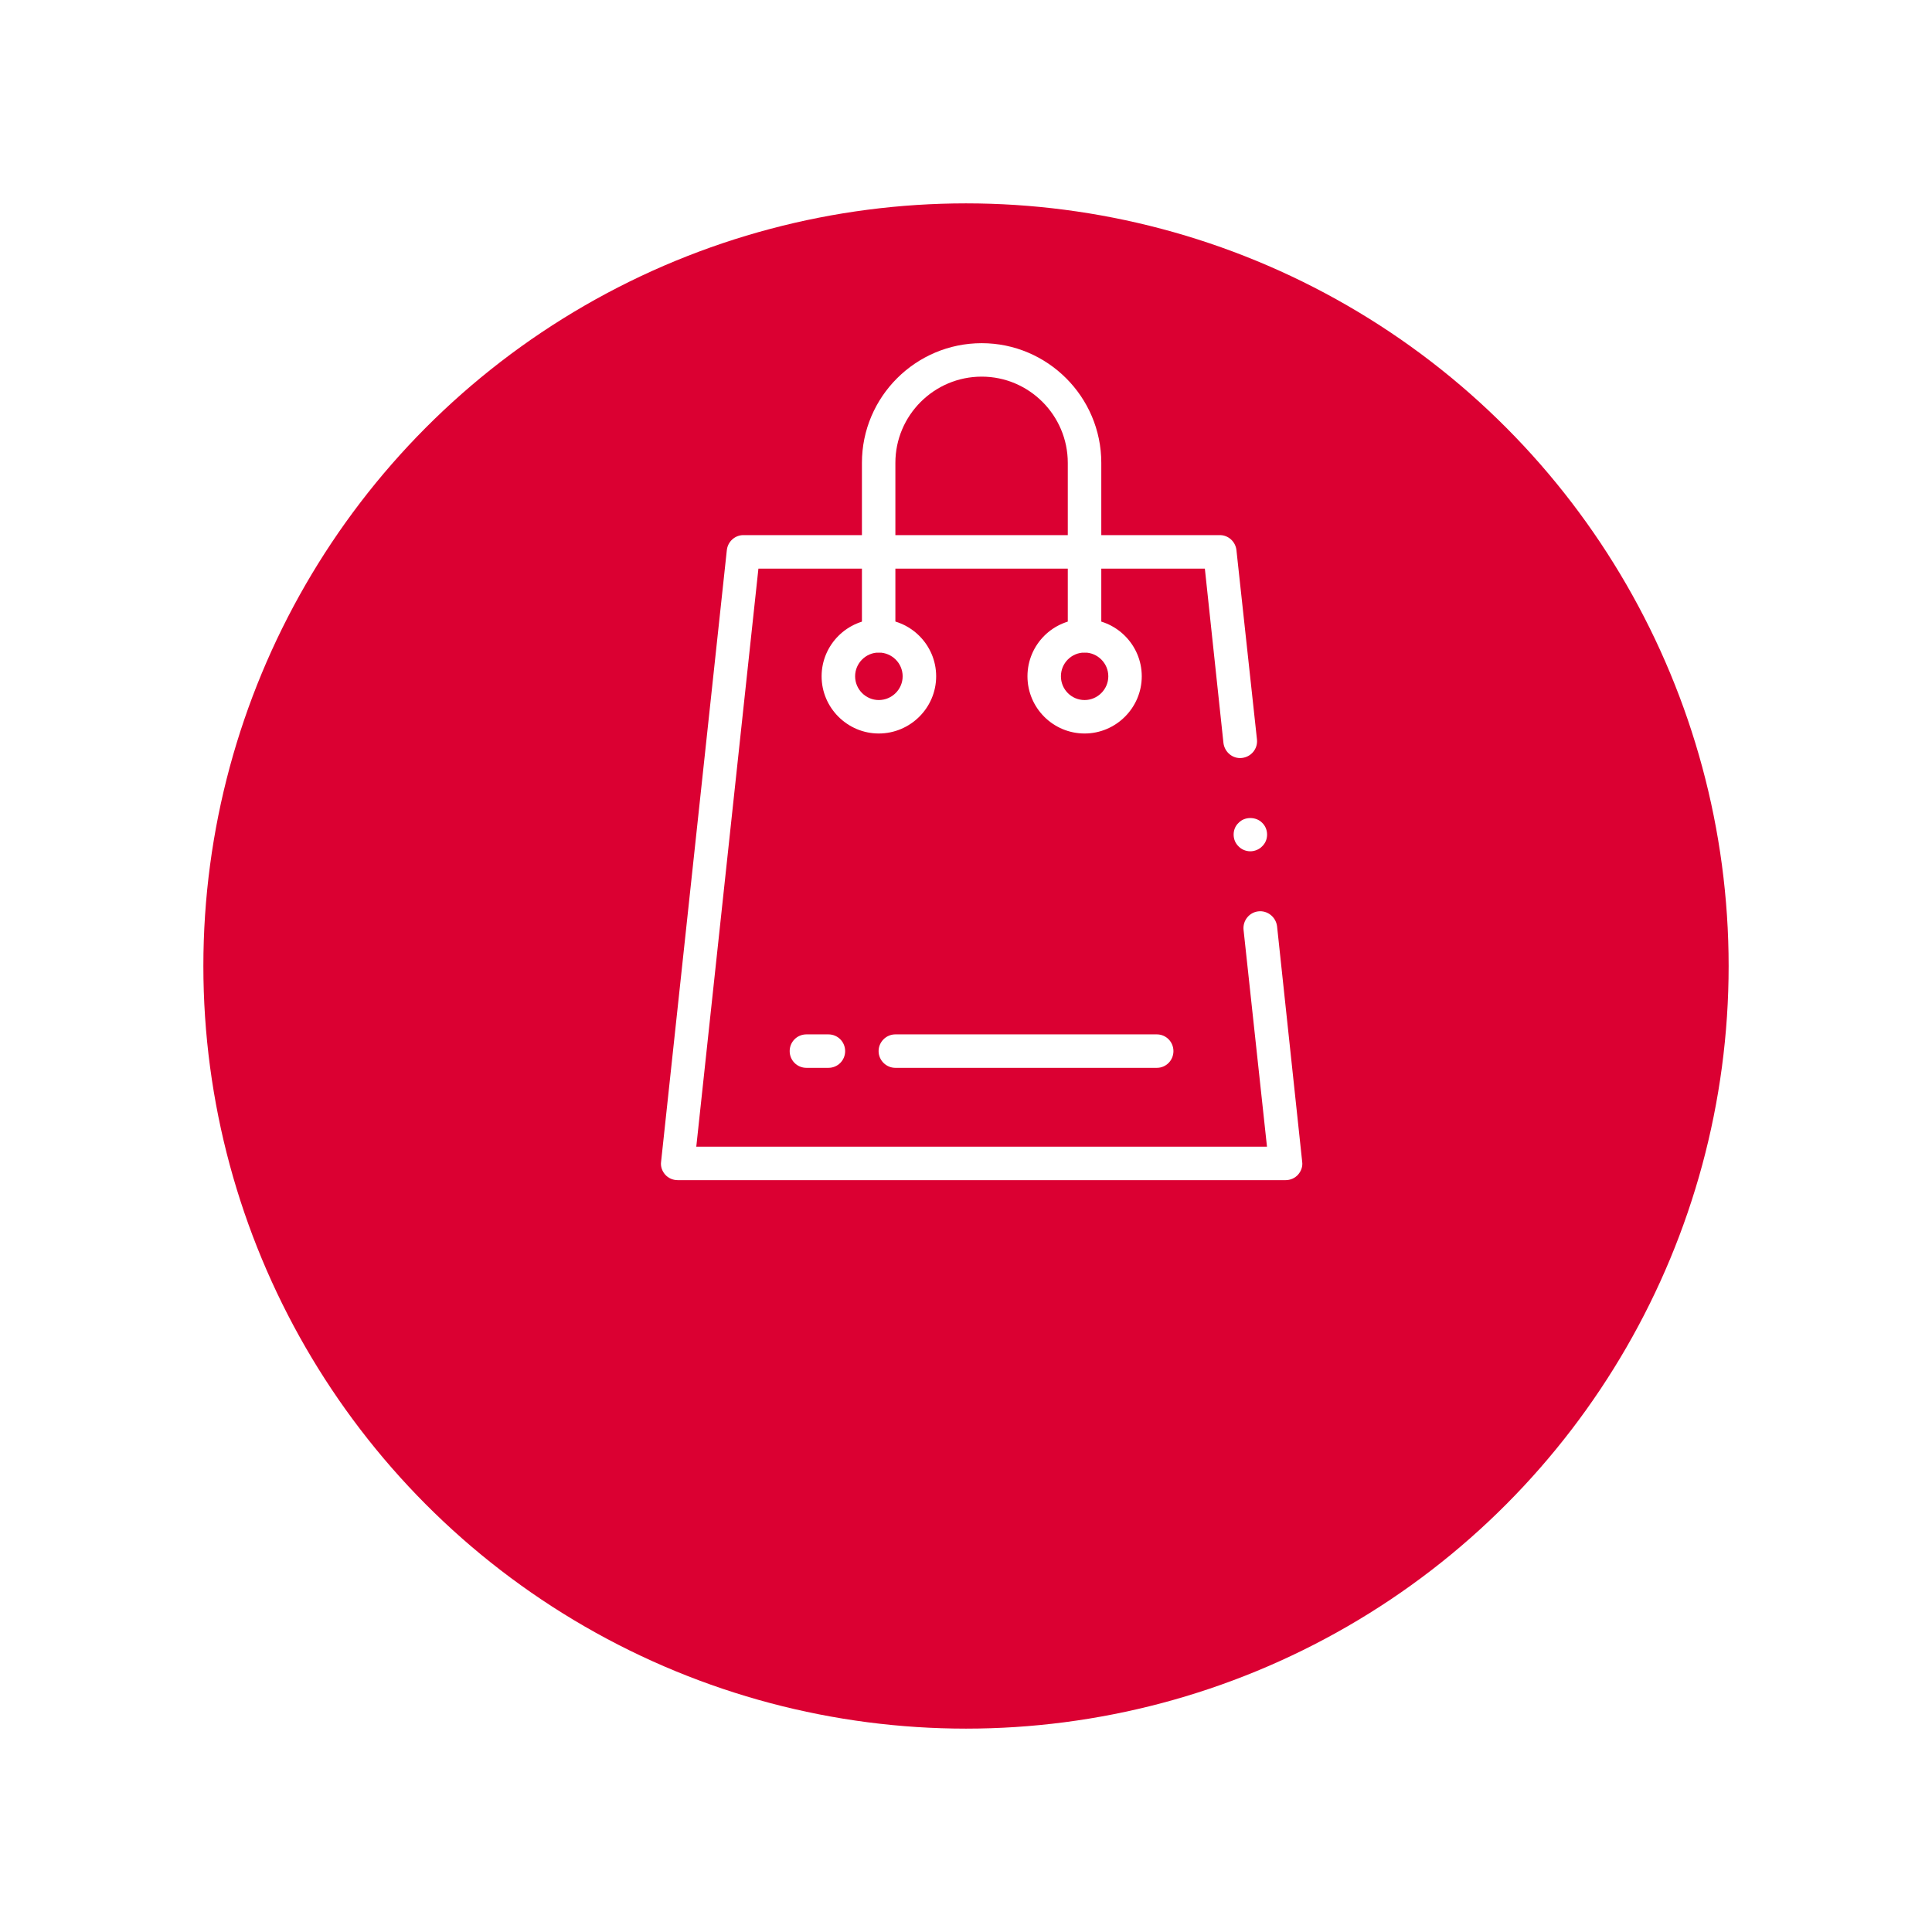 <svg width="38" height="38" viewBox="0 0 38 38" fill="none" xmlns="http://www.w3.org/2000/svg">
<g filter="url(#filter0_d)">
<circle cx="19" cy="15" r="15" fill="#DB0032"/>
</g>
<path fill-rule="evenodd" clip-rule="evenodd" d="M25.287 23.212H13.328C13.234 23.212 13.144 23.172 13.083 23.103C13.022 23.033 12.989 22.941 13.003 22.848L14.296 10.819C14.315 10.652 14.456 10.525 14.621 10.525H23.994C24.159 10.525 24.3 10.652 24.319 10.819L24.723 14.545C24.742 14.726 24.61 14.888 24.427 14.908C24.248 14.929 24.088 14.796 24.064 14.616L23.698 11.184H14.917L13.695 22.554H24.92L24.459 18.288C24.441 18.107 24.572 17.944 24.751 17.925C24.93 17.905 25.094 18.036 25.118 18.217L25.612 22.848C25.626 22.941 25.593 23.033 25.532 23.103C25.471 23.172 25.381 23.212 25.287 23.212Z" fill="white"/>
<path d="M21.333 12.835C21.074 12.835 20.867 13.044 20.867 13.302C20.867 13.559 21.074 13.769 21.333 13.769C21.587 13.769 21.799 13.559 21.799 13.302C21.799 13.044 21.587 12.835 21.333 12.835ZM21.333 14.427C20.712 14.427 20.209 13.922 20.209 13.302C20.209 12.681 20.712 12.177 21.333 12.177C21.949 12.177 22.457 12.681 22.457 13.302C22.457 13.922 21.949 14.427 21.333 14.427Z" fill="white"/>
<path d="M17.284 12.835C17.03 12.835 16.819 13.044 16.819 13.302C16.819 13.559 17.03 13.769 17.284 13.769C17.543 13.769 17.754 13.559 17.754 13.302C17.754 13.044 17.543 12.835 17.284 12.835ZM17.284 14.427C16.668 14.427 16.16 13.922 16.16 13.302C16.16 12.681 16.668 12.177 17.284 12.177C17.905 12.177 18.413 12.681 18.413 13.302C18.413 13.922 17.905 14.427 17.284 14.427Z" fill="white"/>
<path fill-rule="evenodd" clip-rule="evenodd" d="M21.331 12.833C21.148 12.833 21.002 12.685 21.002 12.504V9.104C21.002 8.169 20.241 7.408 19.309 7.408C18.373 7.408 17.611 8.169 17.611 9.104V12.504C17.611 12.685 17.466 12.833 17.282 12.833C17.104 12.833 16.953 12.685 16.953 12.504V9.104C16.953 7.806 18.011 6.75 19.309 6.75C20.603 6.75 21.661 7.806 21.661 9.104V12.504C21.661 12.685 21.51 12.833 21.331 12.833Z" fill="white"/>
<path fill-rule="evenodd" clip-rule="evenodd" d="M16.294 21.003H15.861C15.678 21.003 15.532 20.856 15.532 20.674C15.532 20.492 15.678 20.345 15.861 20.345H16.294C16.477 20.345 16.623 20.492 16.623 20.674C16.623 20.856 16.477 21.003 16.294 21.003Z" fill="white"/>
<path fill-rule="evenodd" clip-rule="evenodd" d="M22.755 21.003H17.61C17.432 21.003 17.281 20.856 17.281 20.674C17.281 20.492 17.432 20.345 17.61 20.345H22.755C22.934 20.345 23.08 20.492 23.08 20.674C23.08 20.856 22.934 21.003 22.755 21.003Z" fill="white"/>
<path fill-rule="evenodd" clip-rule="evenodd" d="M24.593 16.744C24.503 16.744 24.419 16.707 24.362 16.648C24.297 16.586 24.264 16.503 24.264 16.415C24.264 16.329 24.297 16.243 24.362 16.184C24.48 16.059 24.701 16.059 24.823 16.181C24.889 16.243 24.922 16.329 24.922 16.415C24.922 16.503 24.889 16.586 24.823 16.648C24.767 16.707 24.677 16.744 24.593 16.744Z" fill="white"/>
<defs>
<filter id="filter0_d" x="0" y="0" width="38" height="38" filterUnits="userSpaceOnUse" color-interpolation-filters="sRGB">
<feFlood flood-opacity="0" result="BackgroundImageFix"/>
<feColorMatrix in="SourceAlpha" type="matrix" values="0 0 0 0 0 0 0 0 0 0 0 0 0 0 0 0 0 0 127 0"/>
<feOffset dy="4"/>
<feGaussianBlur stdDeviation="2"/>
<feColorMatrix type="matrix" values="0 0 0 0 0 0 0 0 0 0 0 0 0 0 0 0 0 0 0.25 0"/>
<feBlend mode="normal" in2="BackgroundImageFix" result="effect1_dropShadow"/>
<feBlend mode="normal" in="SourceGraphic" in2="effect1_dropShadow" result="shape"/>
</filter>
</defs>
</svg>
